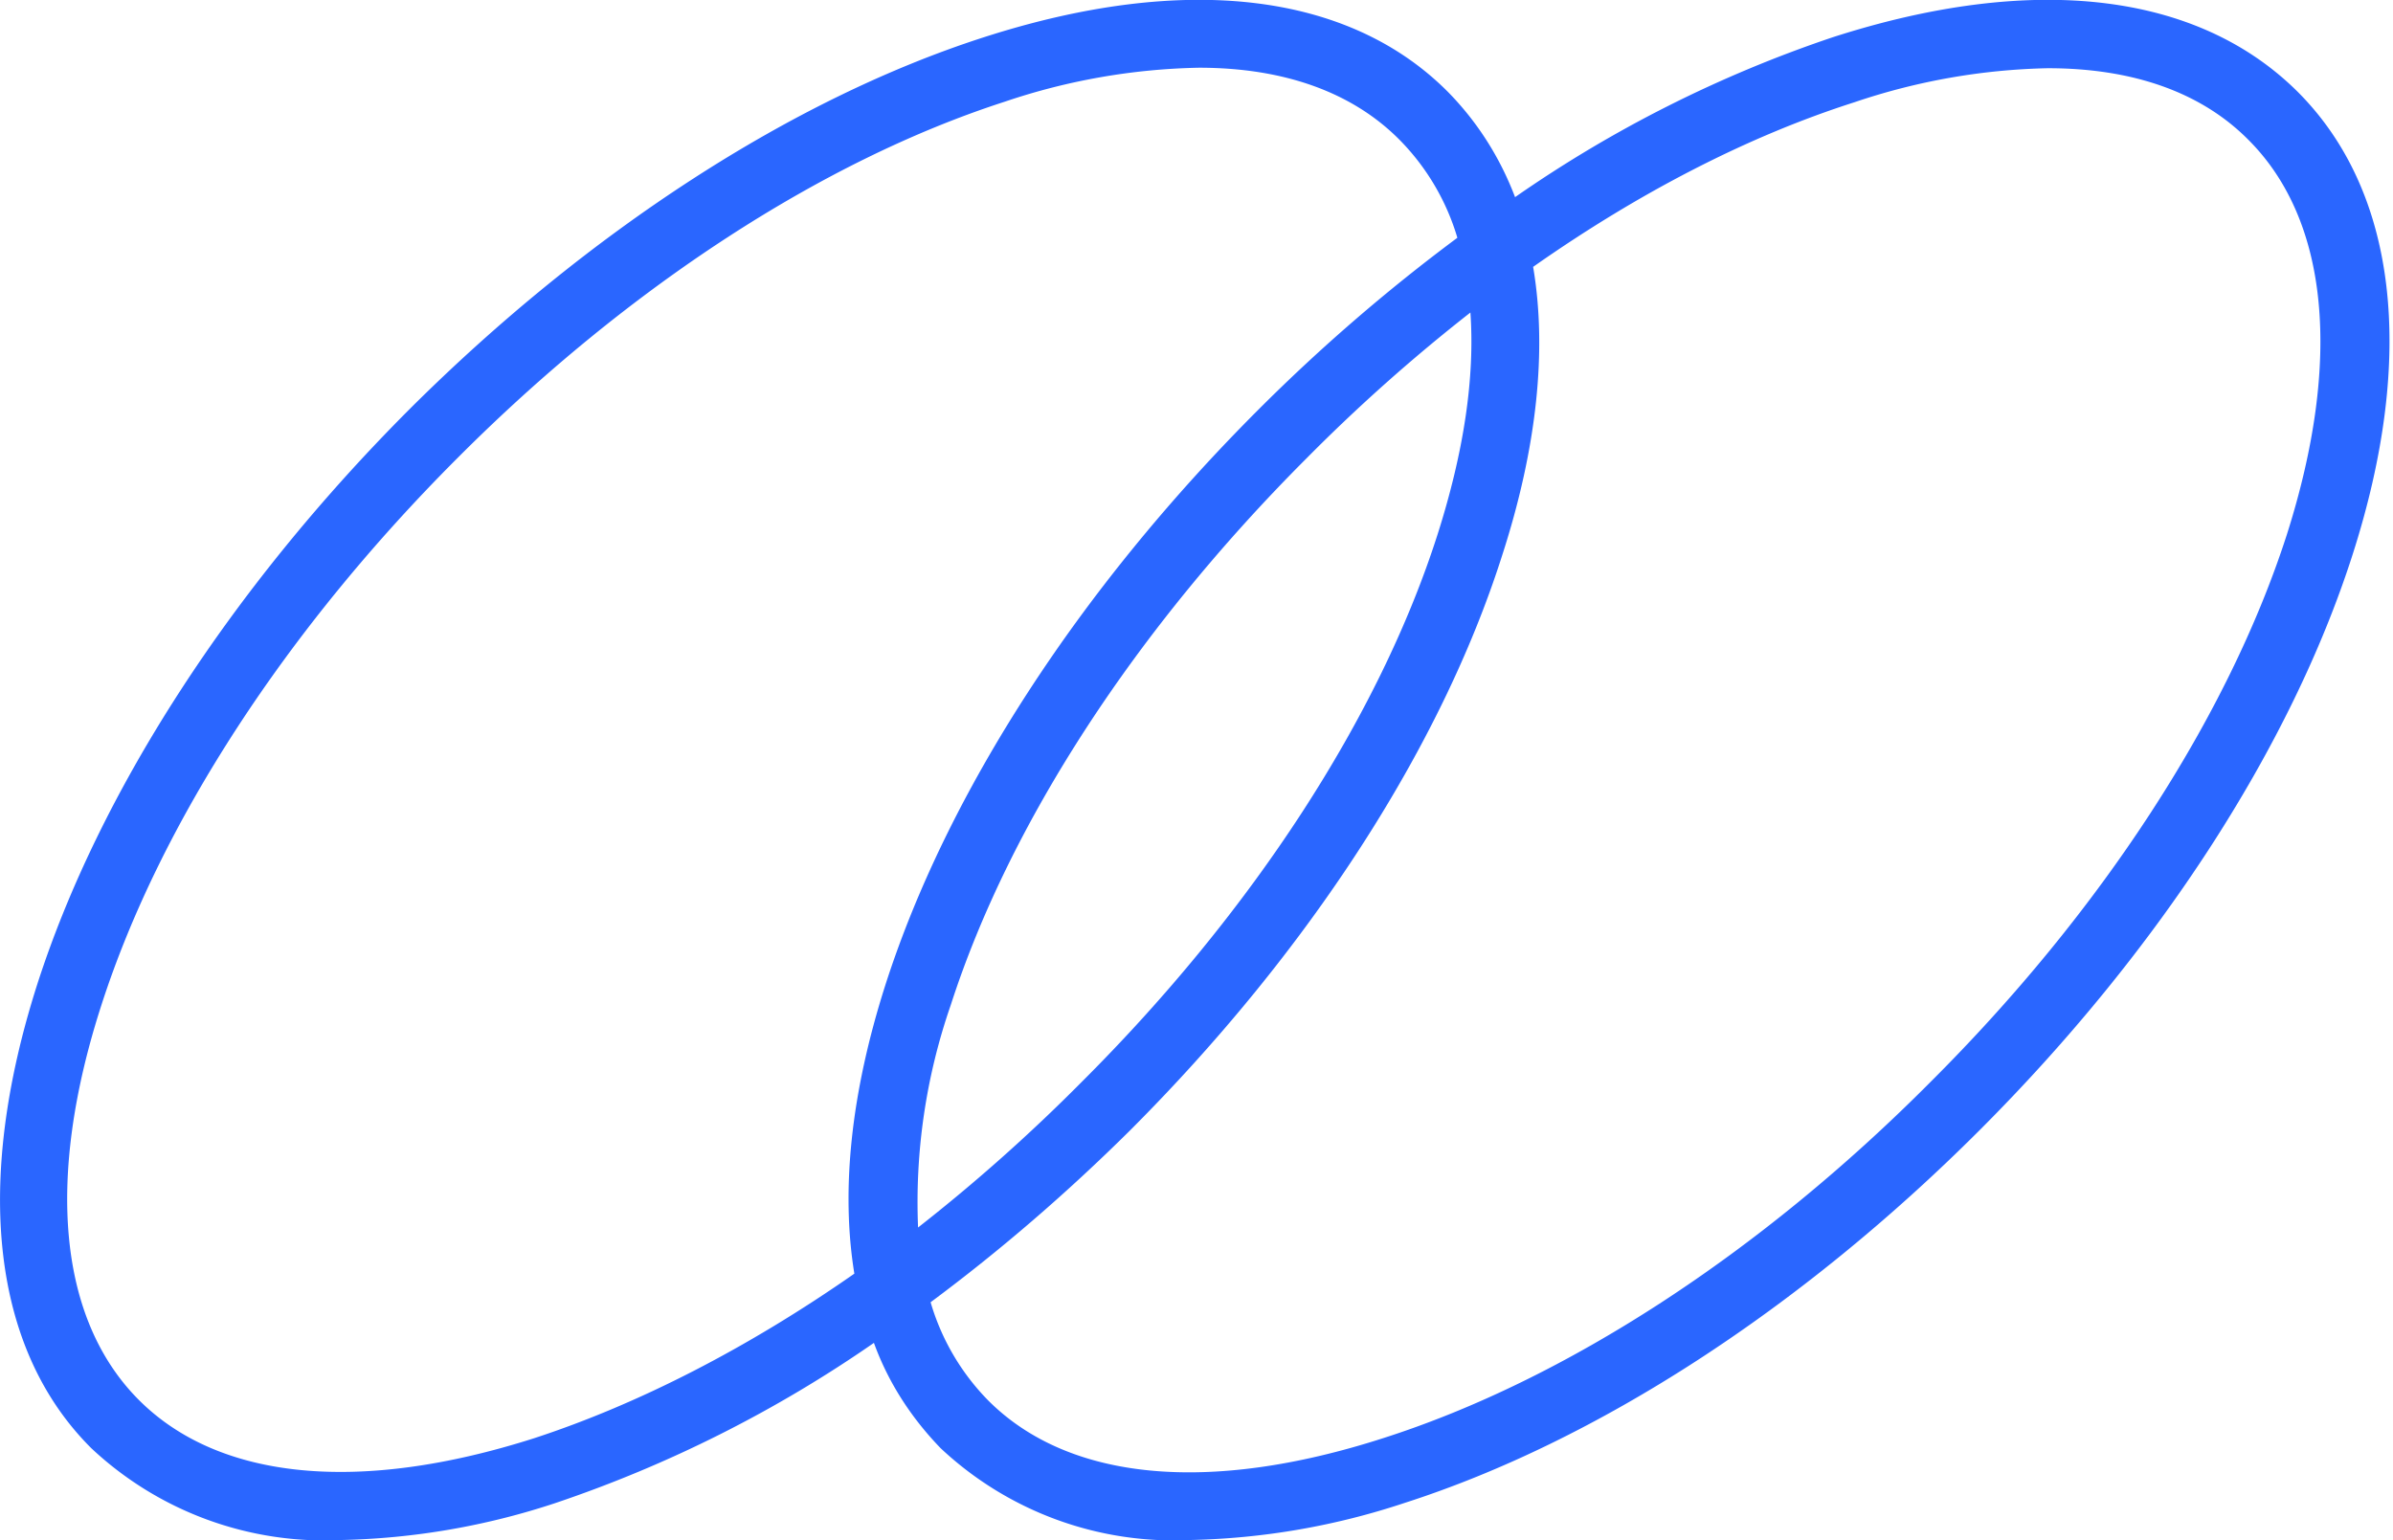 <svg width="477" height="307" fill="none" xmlns="http://www.w3.org/2000/svg"><path d="M458 18.3C438-1.6 405.2-5.4 365.4 7.4A250.4 250.4 0 0 0 302 39.3c-3-7.9-7.5-15-13.4-21-19.8-19.9-52.6-23.7-92.4-10.9-38.3 12.3-79 38.7-114.7 74.3C46 117.3 19.7 158 7.4 196.3c-12.7 39.8-9 72.7 10.8 92.4A67.9 67.9 0 0 0 68 307c14.5-.3 29-2.8 42.8-7.4a253.3 253.3 0 0 0 63.4-31.9c2.9 8 7.5 15 13.3 21a67.9 67.9 0 0 0 49.7 18.3c14.6-.3 29-2.8 42.8-7.4 38.3-12.3 79-38.7 114.6-74.3 35.6-35.6 62-76.3 74.3-114.6 12.8-39.8 8.9-72.6-10.9-92.4ZM106.5 286.7c-34.8 11.1-62.8 8.4-78.8-7.6s-18.7-44-7.5-78.7c11.7-36.3 36.9-75 71-109.1 34-34.1 72.8-59.3 109-71a128 128 0 0 1 38.8-6.8c16.8 0 30.5 4.8 40 14.4a46.6 46.6 0 0 1 11.5 19.5 358 358 0 0 0-39.7 34.3c-35.6 35.6-62 76.3-74.3 114.6-6.9 21.6-8.9 41-6.2 57.6-21.2 14.8-43 26-63.8 32.8Zm180-180c-11.6 36.2-36.8 75-70.9 109a348.3 348.3 0 0 1-32.6 29 120 120 0 0 1 6.5-44.3c11.7-36.3 36.9-75 71-109.1 10.2-10.3 21.1-20 32.6-29 .9 13-1.3 27.8-6.6 44.4Zm169.3 0c-11.7 36.2-36.9 75-71 109-34 34.2-72.8 59.4-109.1 71-34.8 11.2-62.7 8.5-78.7-7.5a46.5 46.5 0 0 1-11.5-19.6c14-10.4 27.3-21.9 39.7-34.2 35.6-35.6 62-76.3 74.2-114.6 7-21.6 9-41.1 6.2-57.6 21.2-14.9 43-26.1 64-32.8a128 128 0 0 1 38.6-6.8c16.8 0 30.5 4.7 40 14.3 16 16 18.7 44 7.6 78.8Z" fill="#2A66FF"/></svg>